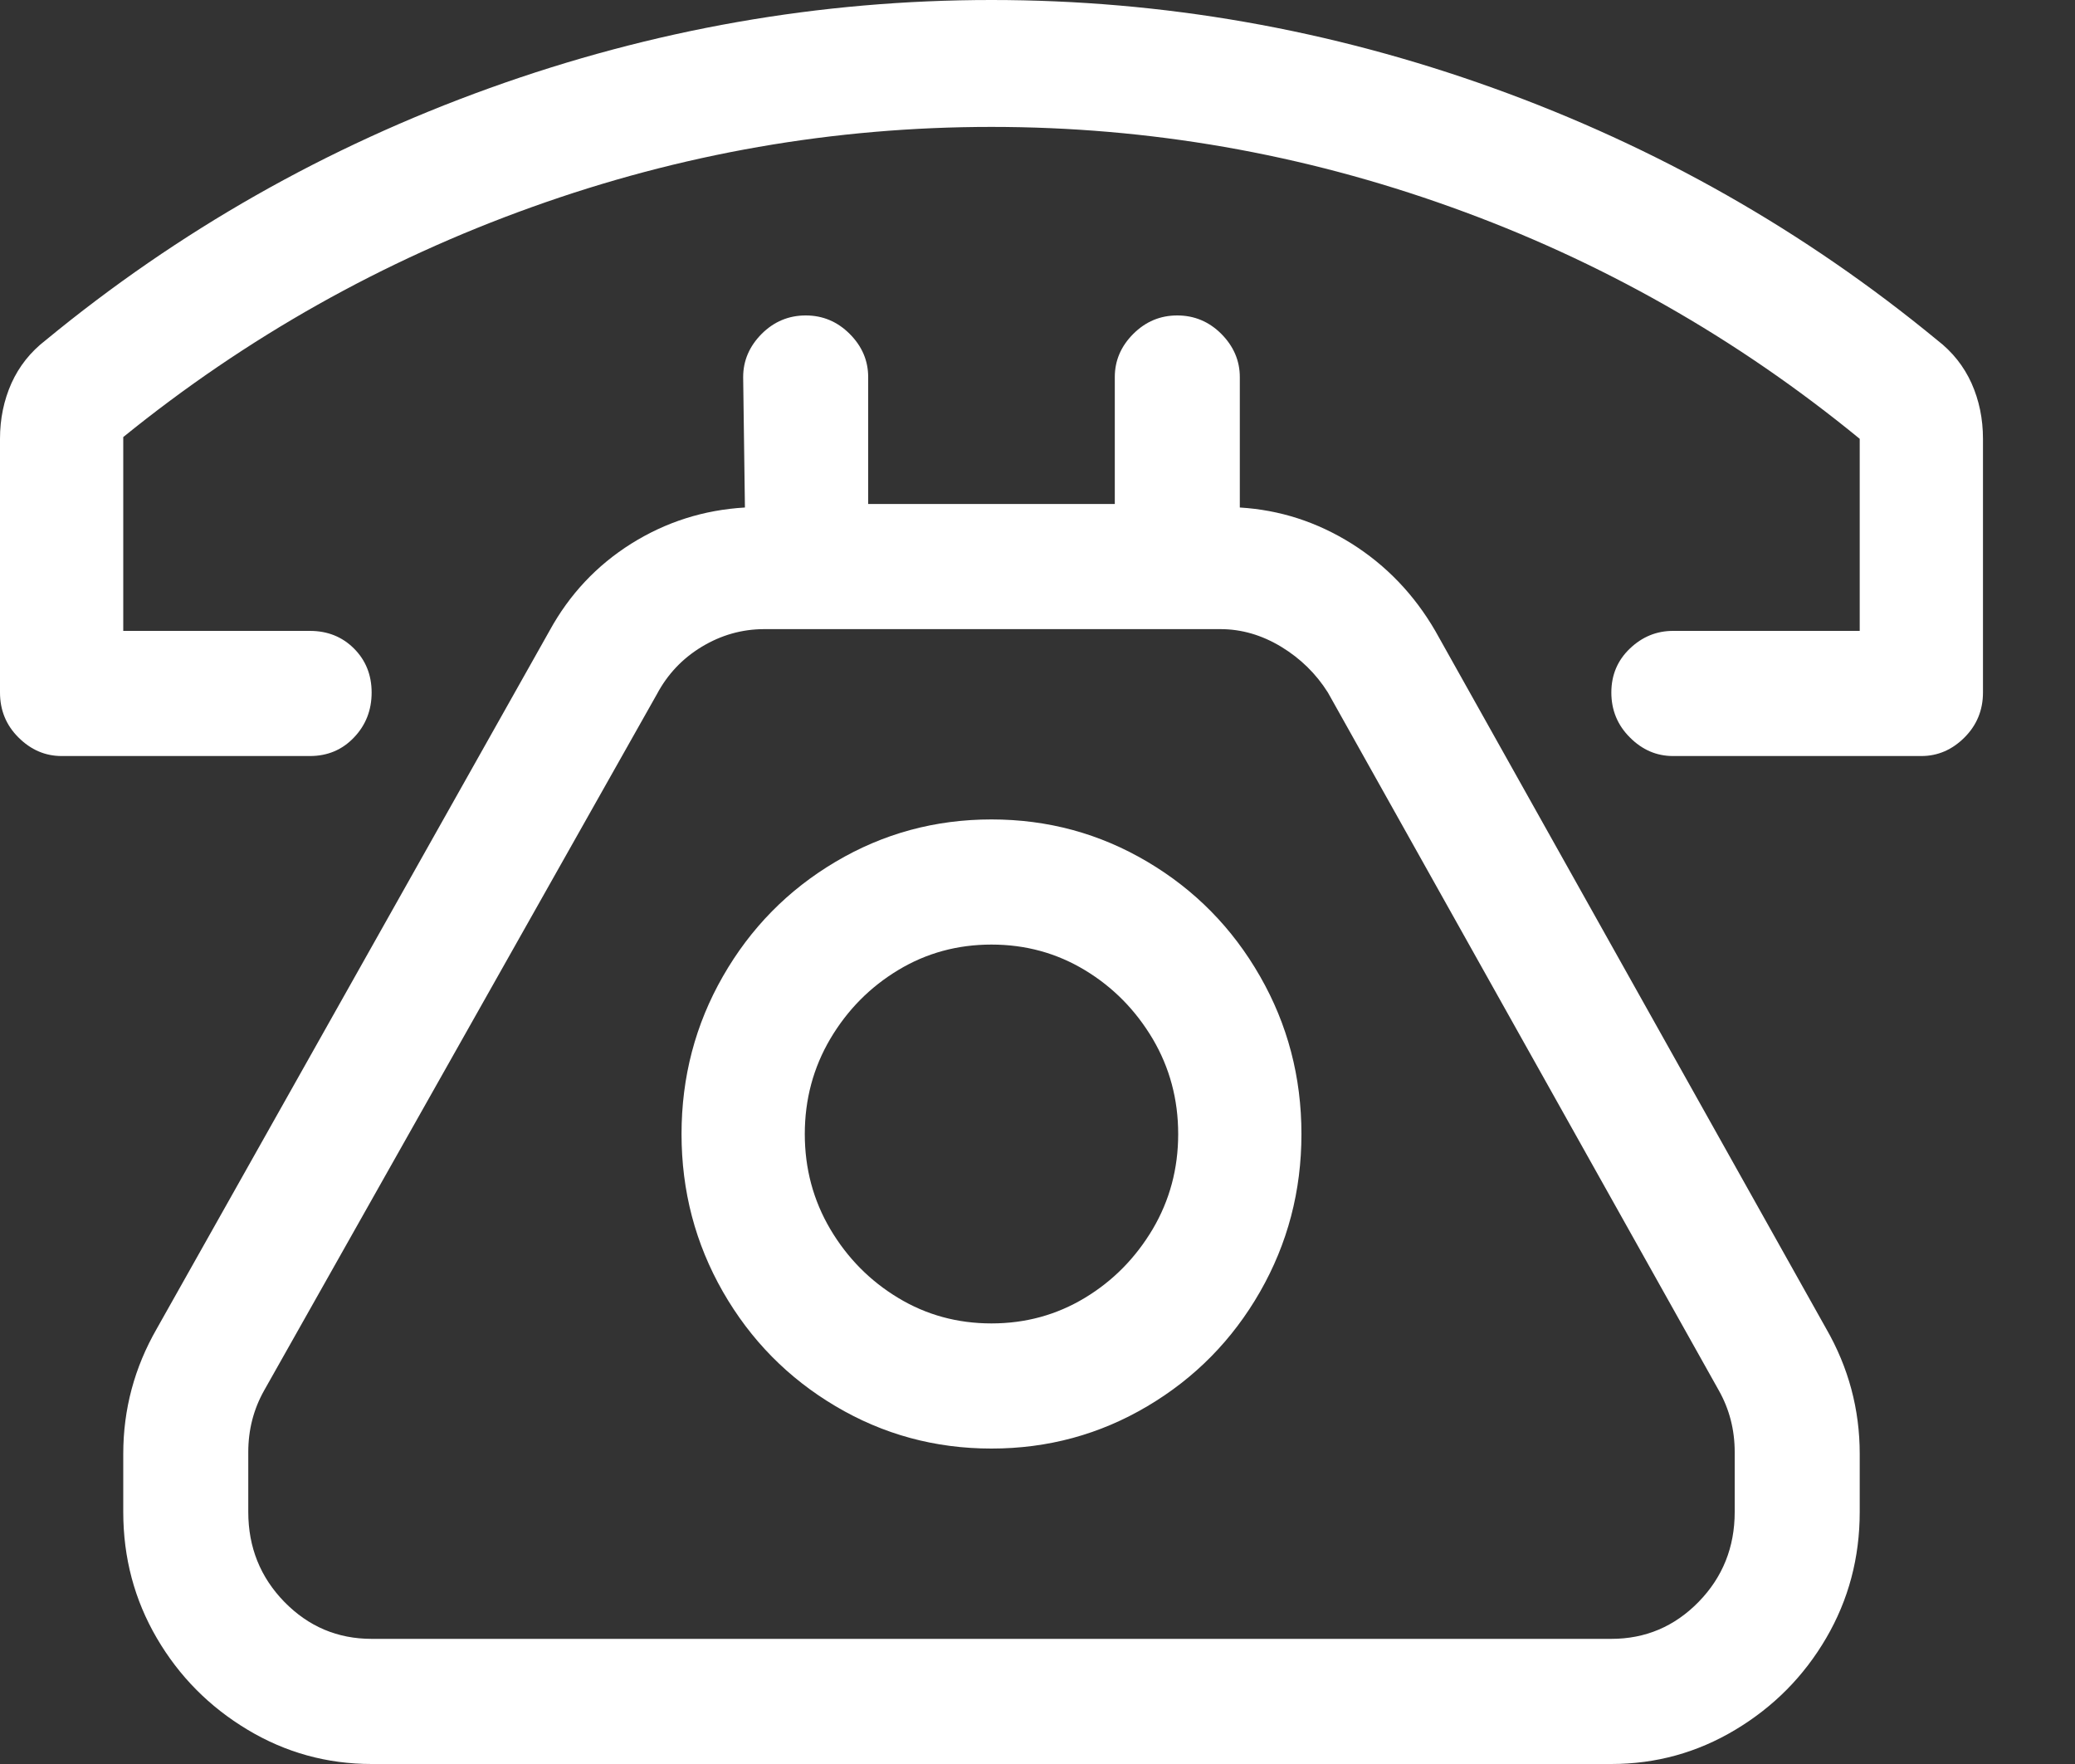 <svg width="20" height="17" viewBox="0 0 20 17" fill="none" xmlns="http://www.w3.org/2000/svg">
<rect x="0" y="0" width="20" height="17" fill="#333333" stroke="none"/>
<path d="M9.556 7.897C9.013 7.897 8.513 8.033 8.054 8.305C7.596 8.576 7.234 8.944 6.968 9.409C6.702 9.873 6.569 10.38 6.569 10.929C6.569 11.478 6.702 11.984 6.968 12.449C7.234 12.913 7.596 13.281 8.054 13.552C8.513 13.824 9.013 13.96 9.556 13.96C10.1 13.96 10.6 13.824 11.059 13.552C11.517 13.281 11.879 12.913 12.145 12.449C12.411 11.984 12.544 11.478 12.544 10.929C12.544 10.38 12.411 9.873 12.145 9.409C11.879 8.944 11.517 8.576 11.059 8.305C10.6 8.033 10.1 7.897 9.556 7.897ZM9.556 12.754C9.228 12.754 8.928 12.672 8.657 12.508C8.385 12.344 8.167 12.123 8.003 11.846C7.839 11.568 7.757 11.263 7.757 10.929C7.757 10.595 7.839 10.289 8.003 10.011C8.167 9.734 8.385 9.513 8.657 9.349C8.928 9.185 9.228 9.103 9.556 9.103C9.885 9.103 10.184 9.185 10.456 9.349C10.728 9.513 10.945 9.734 11.11 10.011C11.274 10.289 11.356 10.595 11.356 10.929C11.356 11.263 11.274 11.568 11.11 11.846C10.945 12.123 10.728 12.344 10.456 12.508C10.184 12.672 9.885 12.754 9.556 12.754ZM18.672 3.278C17.393 2.225 15.967 1.415 14.394 0.849C12.821 0.283 11.209 0 9.556 0C7.904 0 6.292 0.283 4.719 0.849C3.146 1.415 1.72 2.225 0.441 3.278C0.294 3.391 0.184 3.53 0.11 3.694C0.037 3.858 0 4.036 0 4.229V6.674C0 6.844 0.059 6.989 0.178 7.107C0.297 7.226 0.436 7.286 0.594 7.286H2.987C3.157 7.286 3.299 7.226 3.412 7.107C3.525 6.989 3.582 6.844 3.582 6.674C3.582 6.505 3.525 6.363 3.412 6.25C3.299 6.137 3.157 6.08 2.987 6.08H1.188V4.212C2.376 3.249 3.689 2.511 5.126 1.996C6.563 1.48 8.04 1.223 9.556 1.223C11.073 1.223 12.55 1.48 13.987 1.996C15.424 2.511 16.736 3.255 17.925 4.229V6.08H16.125C15.967 6.08 15.828 6.137 15.71 6.25C15.591 6.363 15.531 6.505 15.531 6.674C15.531 6.844 15.591 6.989 15.71 7.107C15.828 7.226 15.967 7.286 16.125 7.286H18.519C18.677 7.286 18.816 7.226 18.935 7.107C19.053 6.989 19.113 6.844 19.113 6.674V4.229C19.113 4.036 19.076 3.858 19.003 3.694C18.929 3.53 18.819 3.391 18.672 3.278ZM13.834 6.08C13.63 5.729 13.361 5.449 13.028 5.239C12.694 5.03 12.335 4.914 11.95 4.891V3.634C11.95 3.476 11.89 3.337 11.772 3.218C11.653 3.099 11.511 3.04 11.347 3.04C11.183 3.04 11.042 3.099 10.923 3.218C10.804 3.337 10.745 3.476 10.745 3.634V4.857H8.368V3.634C8.368 3.476 8.309 3.337 8.19 3.218C8.071 3.099 7.93 3.04 7.766 3.04C7.602 3.04 7.46 3.099 7.341 3.218C7.223 3.337 7.163 3.476 7.163 3.634L7.18 4.891C6.784 4.914 6.419 5.03 6.085 5.239C5.751 5.449 5.488 5.729 5.296 6.08L1.511 12.805C1.296 13.179 1.188 13.581 1.188 14.011V14.571C1.188 15.013 1.296 15.418 1.511 15.786C1.726 16.154 2.017 16.448 2.385 16.669C2.753 16.89 3.152 17 3.582 17H15.531C15.961 17 16.36 16.89 16.728 16.669C17.096 16.448 17.387 16.154 17.602 15.786C17.817 15.418 17.925 15.013 17.925 14.571V14.011C17.925 13.581 17.817 13.179 17.602 12.805L13.834 6.08ZM16.72 14.571C16.72 14.911 16.604 15.2 16.372 15.438C16.14 15.675 15.86 15.794 15.531 15.794H3.582C3.253 15.794 2.973 15.675 2.741 15.438C2.509 15.2 2.393 14.911 2.393 14.571V13.994C2.393 13.779 2.444 13.581 2.546 13.4L6.331 6.691C6.433 6.499 6.577 6.346 6.764 6.233C6.951 6.12 7.152 6.063 7.367 6.063H11.763C11.967 6.063 12.162 6.12 12.349 6.233C12.535 6.346 12.685 6.493 12.799 6.674L16.567 13.4C16.669 13.581 16.72 13.779 16.72 13.994V14.571Z" fill="white"/>
</svg>
